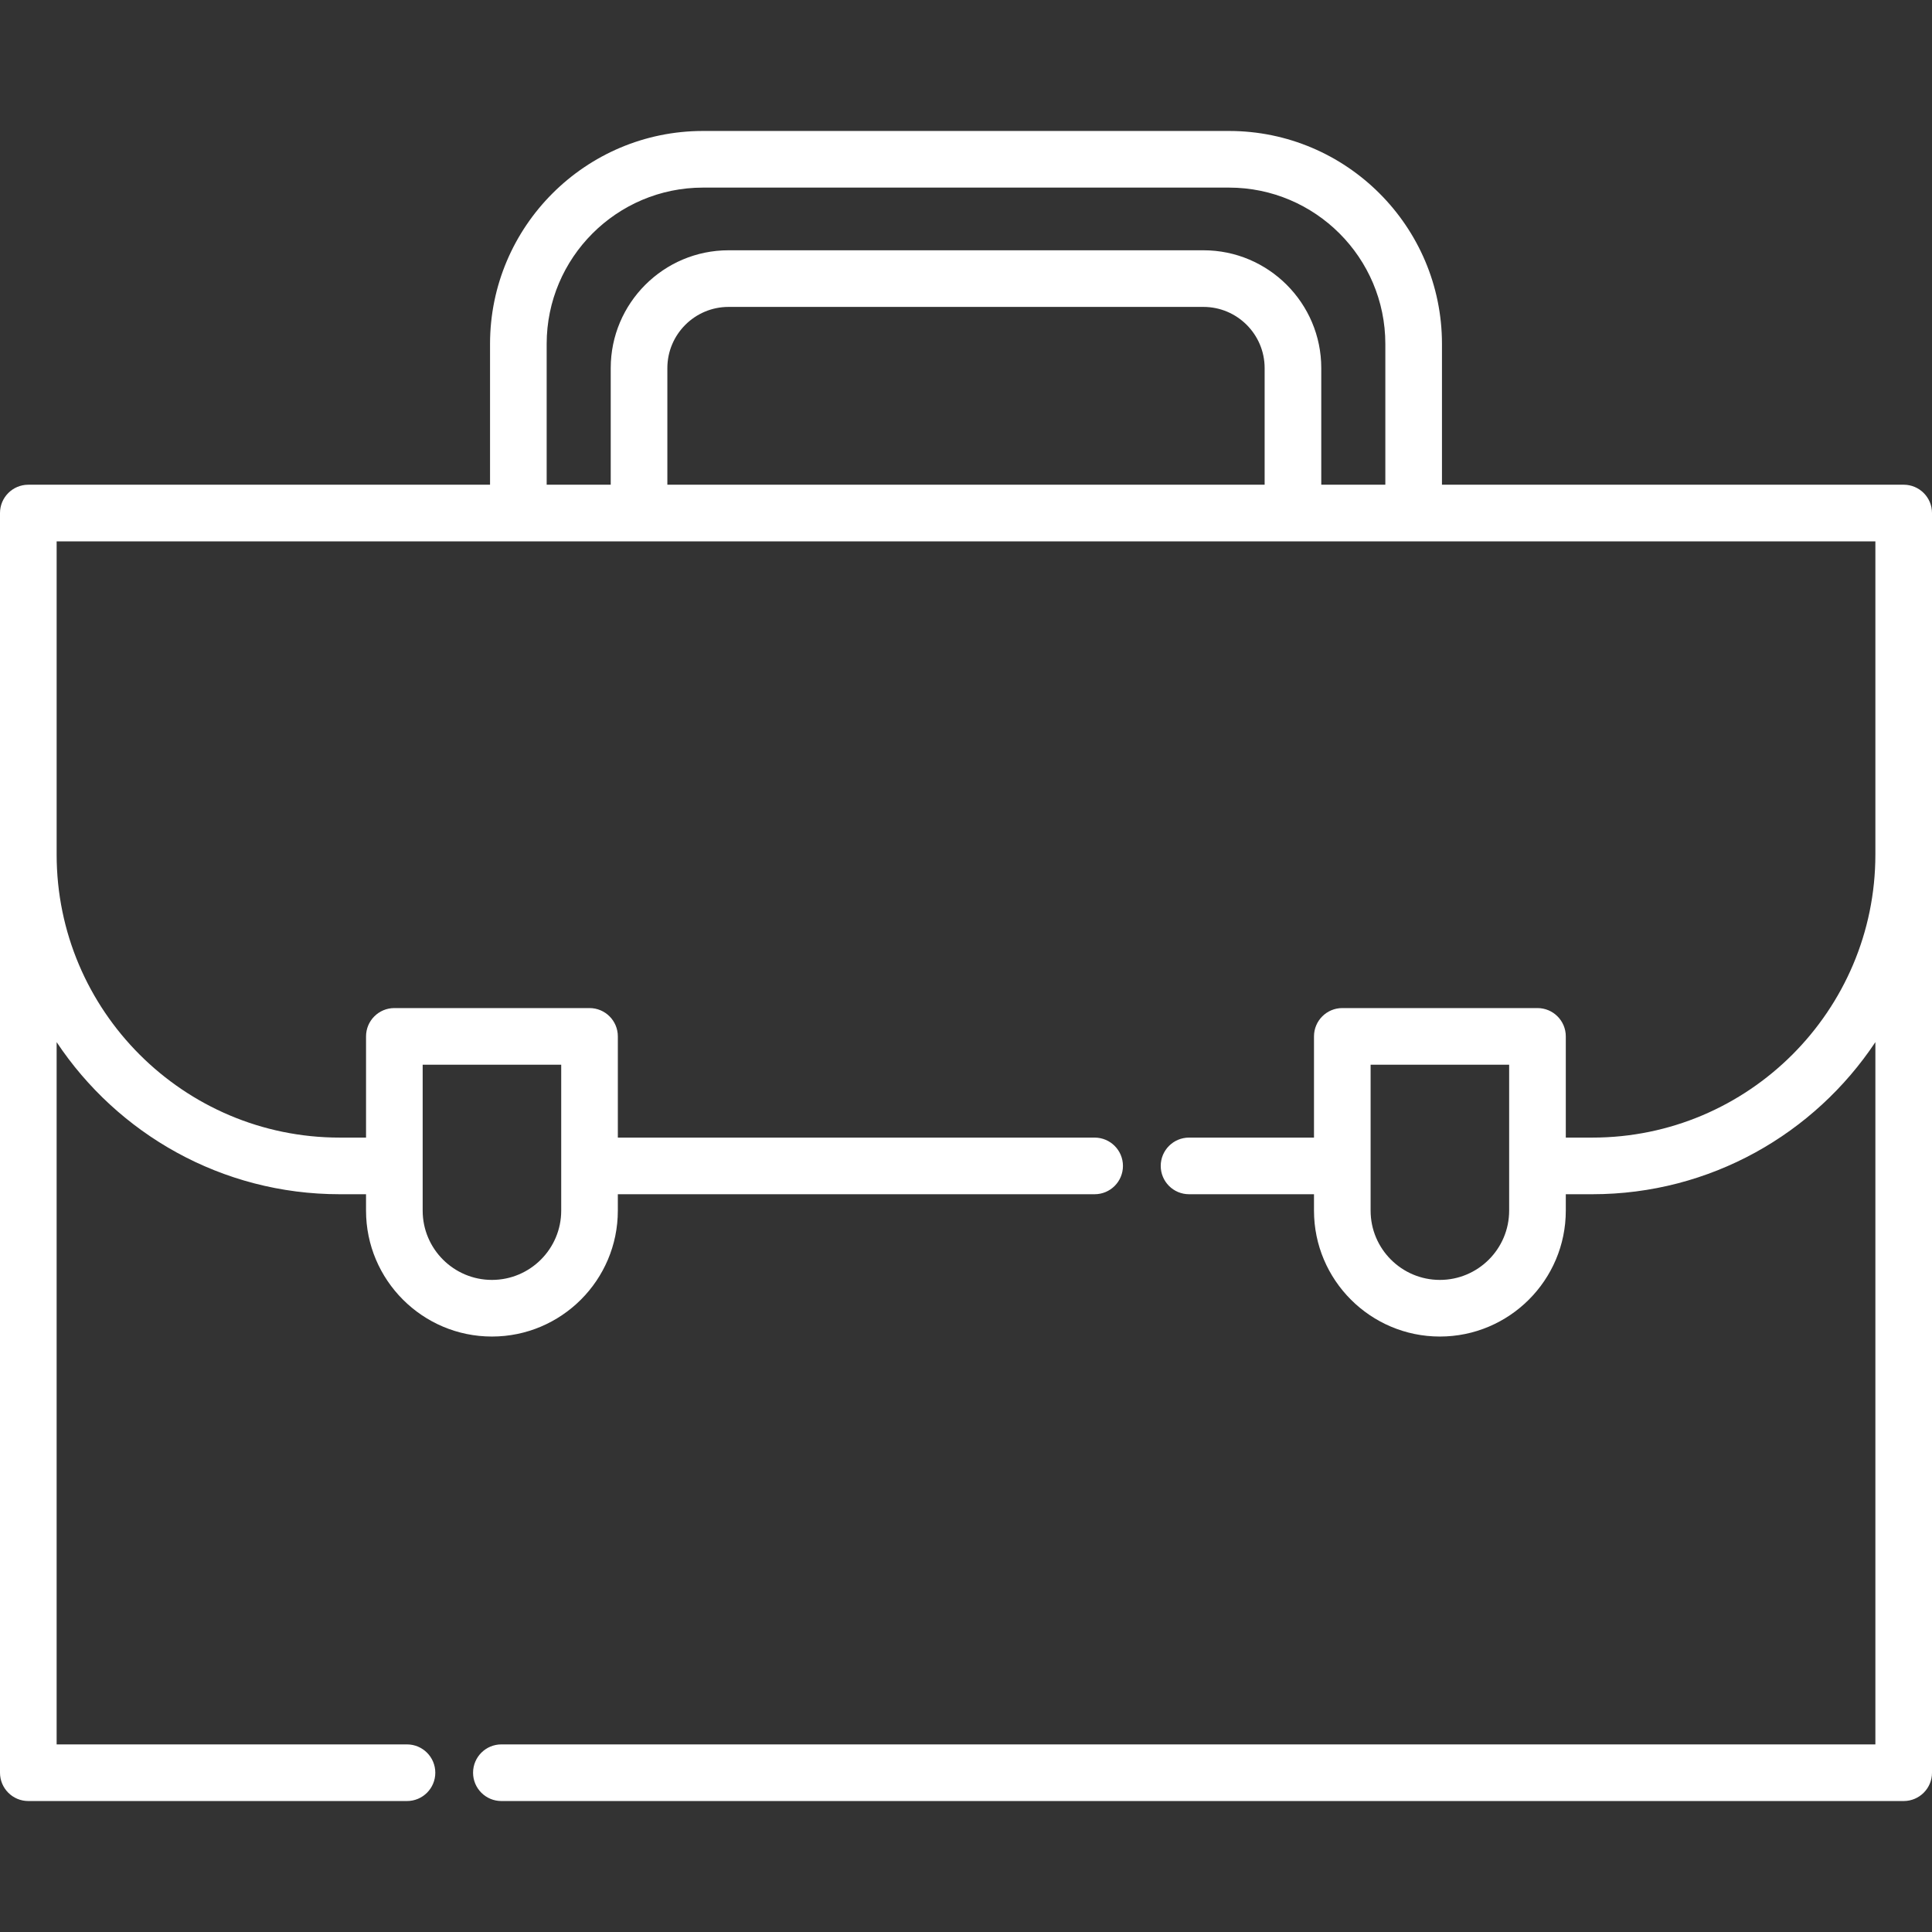 <?xml version="1.0" encoding="iso-8859-1"?>
<!-- Generator: Adobe Illustrator 19.0.0, SVG Export Plug-In . SVG Version: 6.00 Build 0)  -->
<svg version="1.1" id="Layer_1" xmlns="http://www.w3.org/2000/svg" xmlns:xlink="http://www.w3.org/1999/xlink" x="0px" y="0px"
	 viewBox="0 0 512 512" style="enable-background:new 0 0 512 512;" xml:space="preserve" fill="#FFFFFF">
<rect x="0" y="0" width="512" height="512" fill="#333333" stroke="none"/>
<g>
	<g>
		<path d="M504.496,128.454h-122.36V91.144c0-31.119-25.317-56.436-56.436-56.436H186.301c-31.119,0-56.436,25.317-56.436,56.436
			v37.312H7.504c-4.144,0-7.504,3.36-7.504,7.504v90.508v243.321c0,4.144,3.36,7.504,7.504,7.504h100.352
			c4.144,0,7.504-3.36,7.504-7.504c0-4.144-3.36-7.504-7.504-7.504H15.008V276.174c16.141,24.275,43.735,40.309,75.008,40.309h6.986
			v4.348c0,18.398,14.968,33.366,33.365,33.366c18.398,0,33.366-14.968,33.366-33.366v-4.348H290.09c4.144,0,7.504-3.36,7.504-7.504
			s-3.36-7.504-7.504-7.504H163.734v-26.822c0-4.144-3.36-7.504-7.504-7.504h-51.722c-4.144,0-7.504,3.36-7.504,7.504v26.822h-6.986
			c-41.361,0-75.009-33.649-75.009-75.008v-83.004h481.984v83.004c0,41.36-33.649,75.008-75.008,75.008h-7.034v-26.822
			c0-4.144-3.36-7.504-7.504-7.504h-51.723c-4.144,0-7.504,3.36-7.504,7.504v26.822h-33.113c-4.144,0-7.504,3.36-7.504,7.504
			s3.36,7.504,7.504,7.504h33.113v4.348c0,18.398,14.968,33.366,33.366,33.366s33.365-14.968,33.365-33.366v-4.348h7.034
			c31.273,0,58.868-16.034,75.008-40.309v186.11H132.871c-4.144,0-7.504,3.36-7.504,7.504c0,4.144,3.36,7.504,7.504,7.504h371.625
			c4.144,0,7.504-3.36,7.504-7.504V226.466v-90.508C512,131.814,508.64,128.454,504.496,128.454z M112.012,308.979v-26.822h36.715
			v26.822v11.853c0,10.123-8.235,18.358-18.358,18.358c-10.123,0-18.357-8.235-18.357-18.358V308.979z M176.857,128.454V97.55
			c0-8.941,7.274-16.215,16.215-16.215h125.855c8.94,0,16.214,7.274,16.214,16.215v30.904H176.857z M367.127,128.455H350.15v-0.001
			V97.55c0-17.216-14.007-31.223-31.222-31.223H193.072c-17.216,0-31.223,14.007-31.223,31.223v30.905h-16.976V91.144
			c0-22.844,18.584-41.428,41.428-41.428h139.399c22.844,0,41.428,18.584,41.428,41.428V128.455z M399.94,308.979v11.853
			c0,10.123-8.235,18.358-18.357,18.358c-10.123,0-18.358-8.236-18.358-18.358v-11.853v-26.822h36.715V308.979z"/>
	</g>
</g>
<g>
</g>
<g>
</g>
<g>
</g>
<g>
</g>
<g>
</g>
<g>
</g>
<g>
</g>
<g>
</g>
<g>
</g>
<g>
</g>
<g>
</g>
<g>
</g>
<g>
</g>
<g>
</g>
<g>
</g>
</svg>
